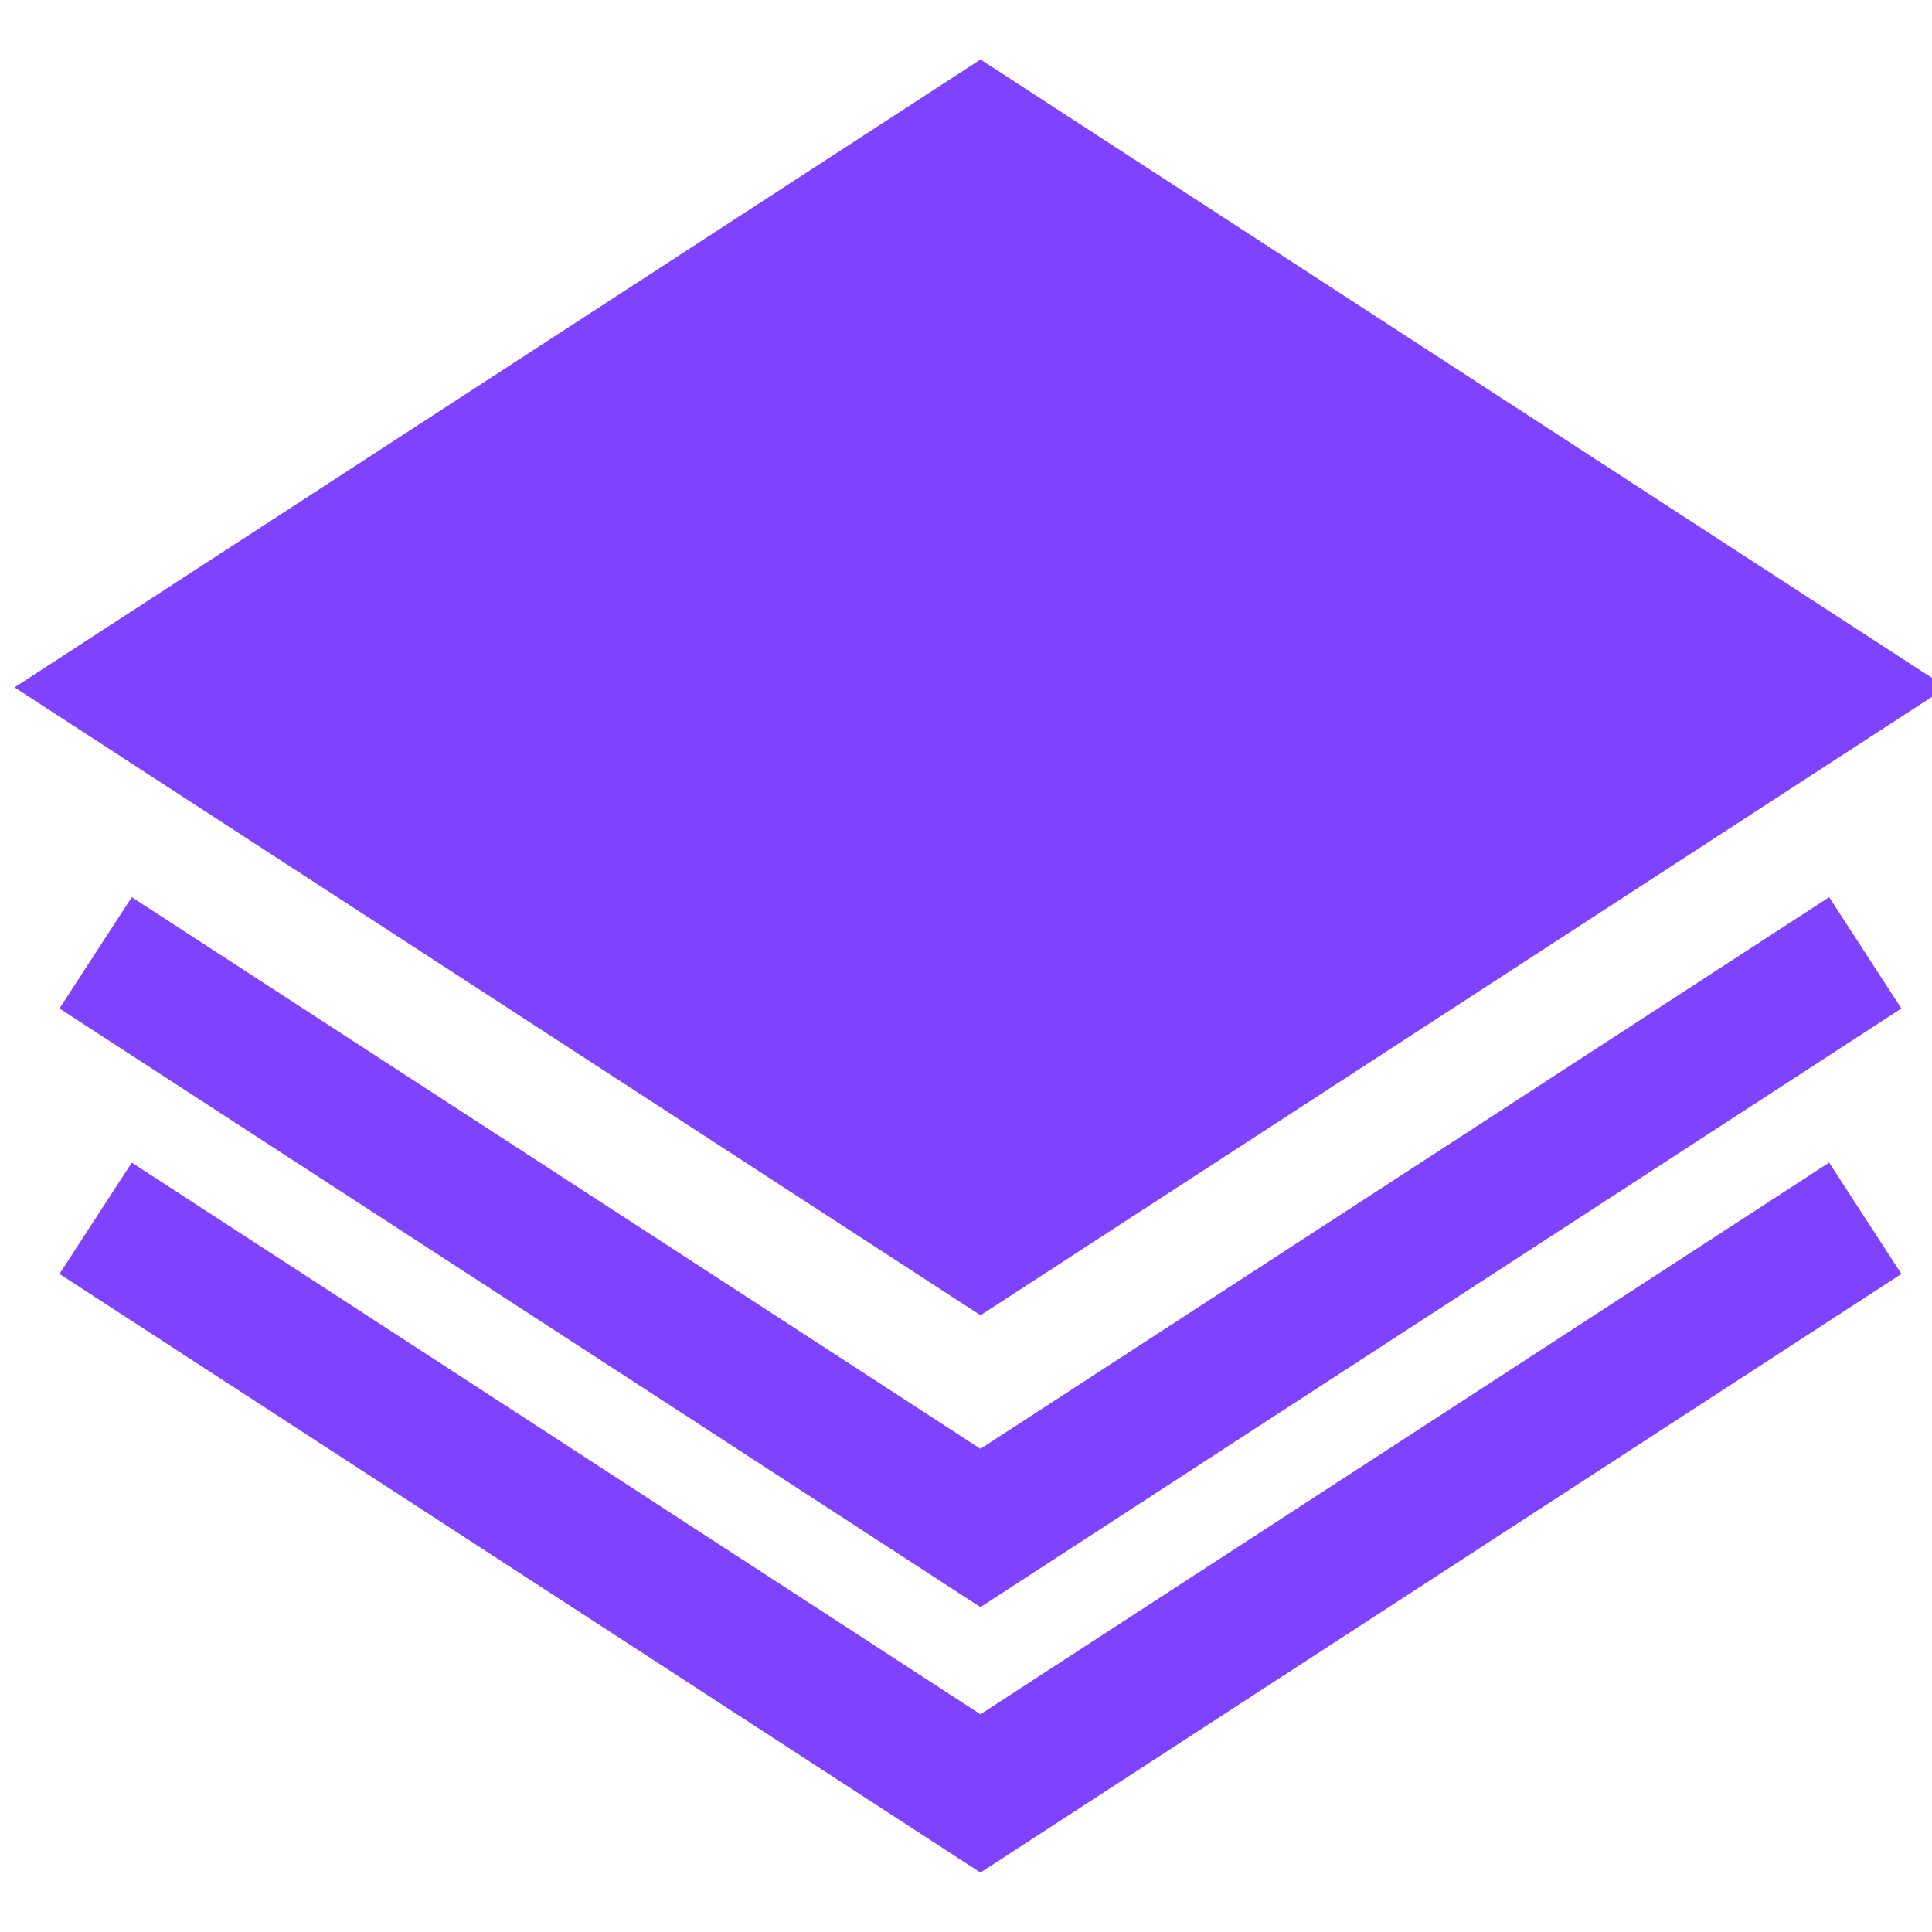 <svg width="42" height="42" viewBox="0 0 42 42" fill="none" xmlns="http://www.w3.org/2000/svg">
<g clip-path="url(#clip0_392_1445)">
<path d="M42.316 14.943L21.316 1.293L0.316 14.943L21.316 28.593L42.316 14.943Z" fill="#7F43FF"/>
<path d="M21.314 31.496L2.865 19.504L1.293 21.923L21.314 34.937L41.335 21.923L39.764 19.504L21.314 31.496Z" fill="#7F43FF"/>
<path d="M21.314 37.267L2.865 25.274L1.293 27.694L21.314 40.708L41.335 27.694L39.764 25.274L21.314 37.267Z" fill="#7F43FF"/>
</g>
<defs>
<clipPath id="clip0_392_1445">
<rect width="42" height="42" fill="white"/>
</clipPath>
</defs>
</svg>
